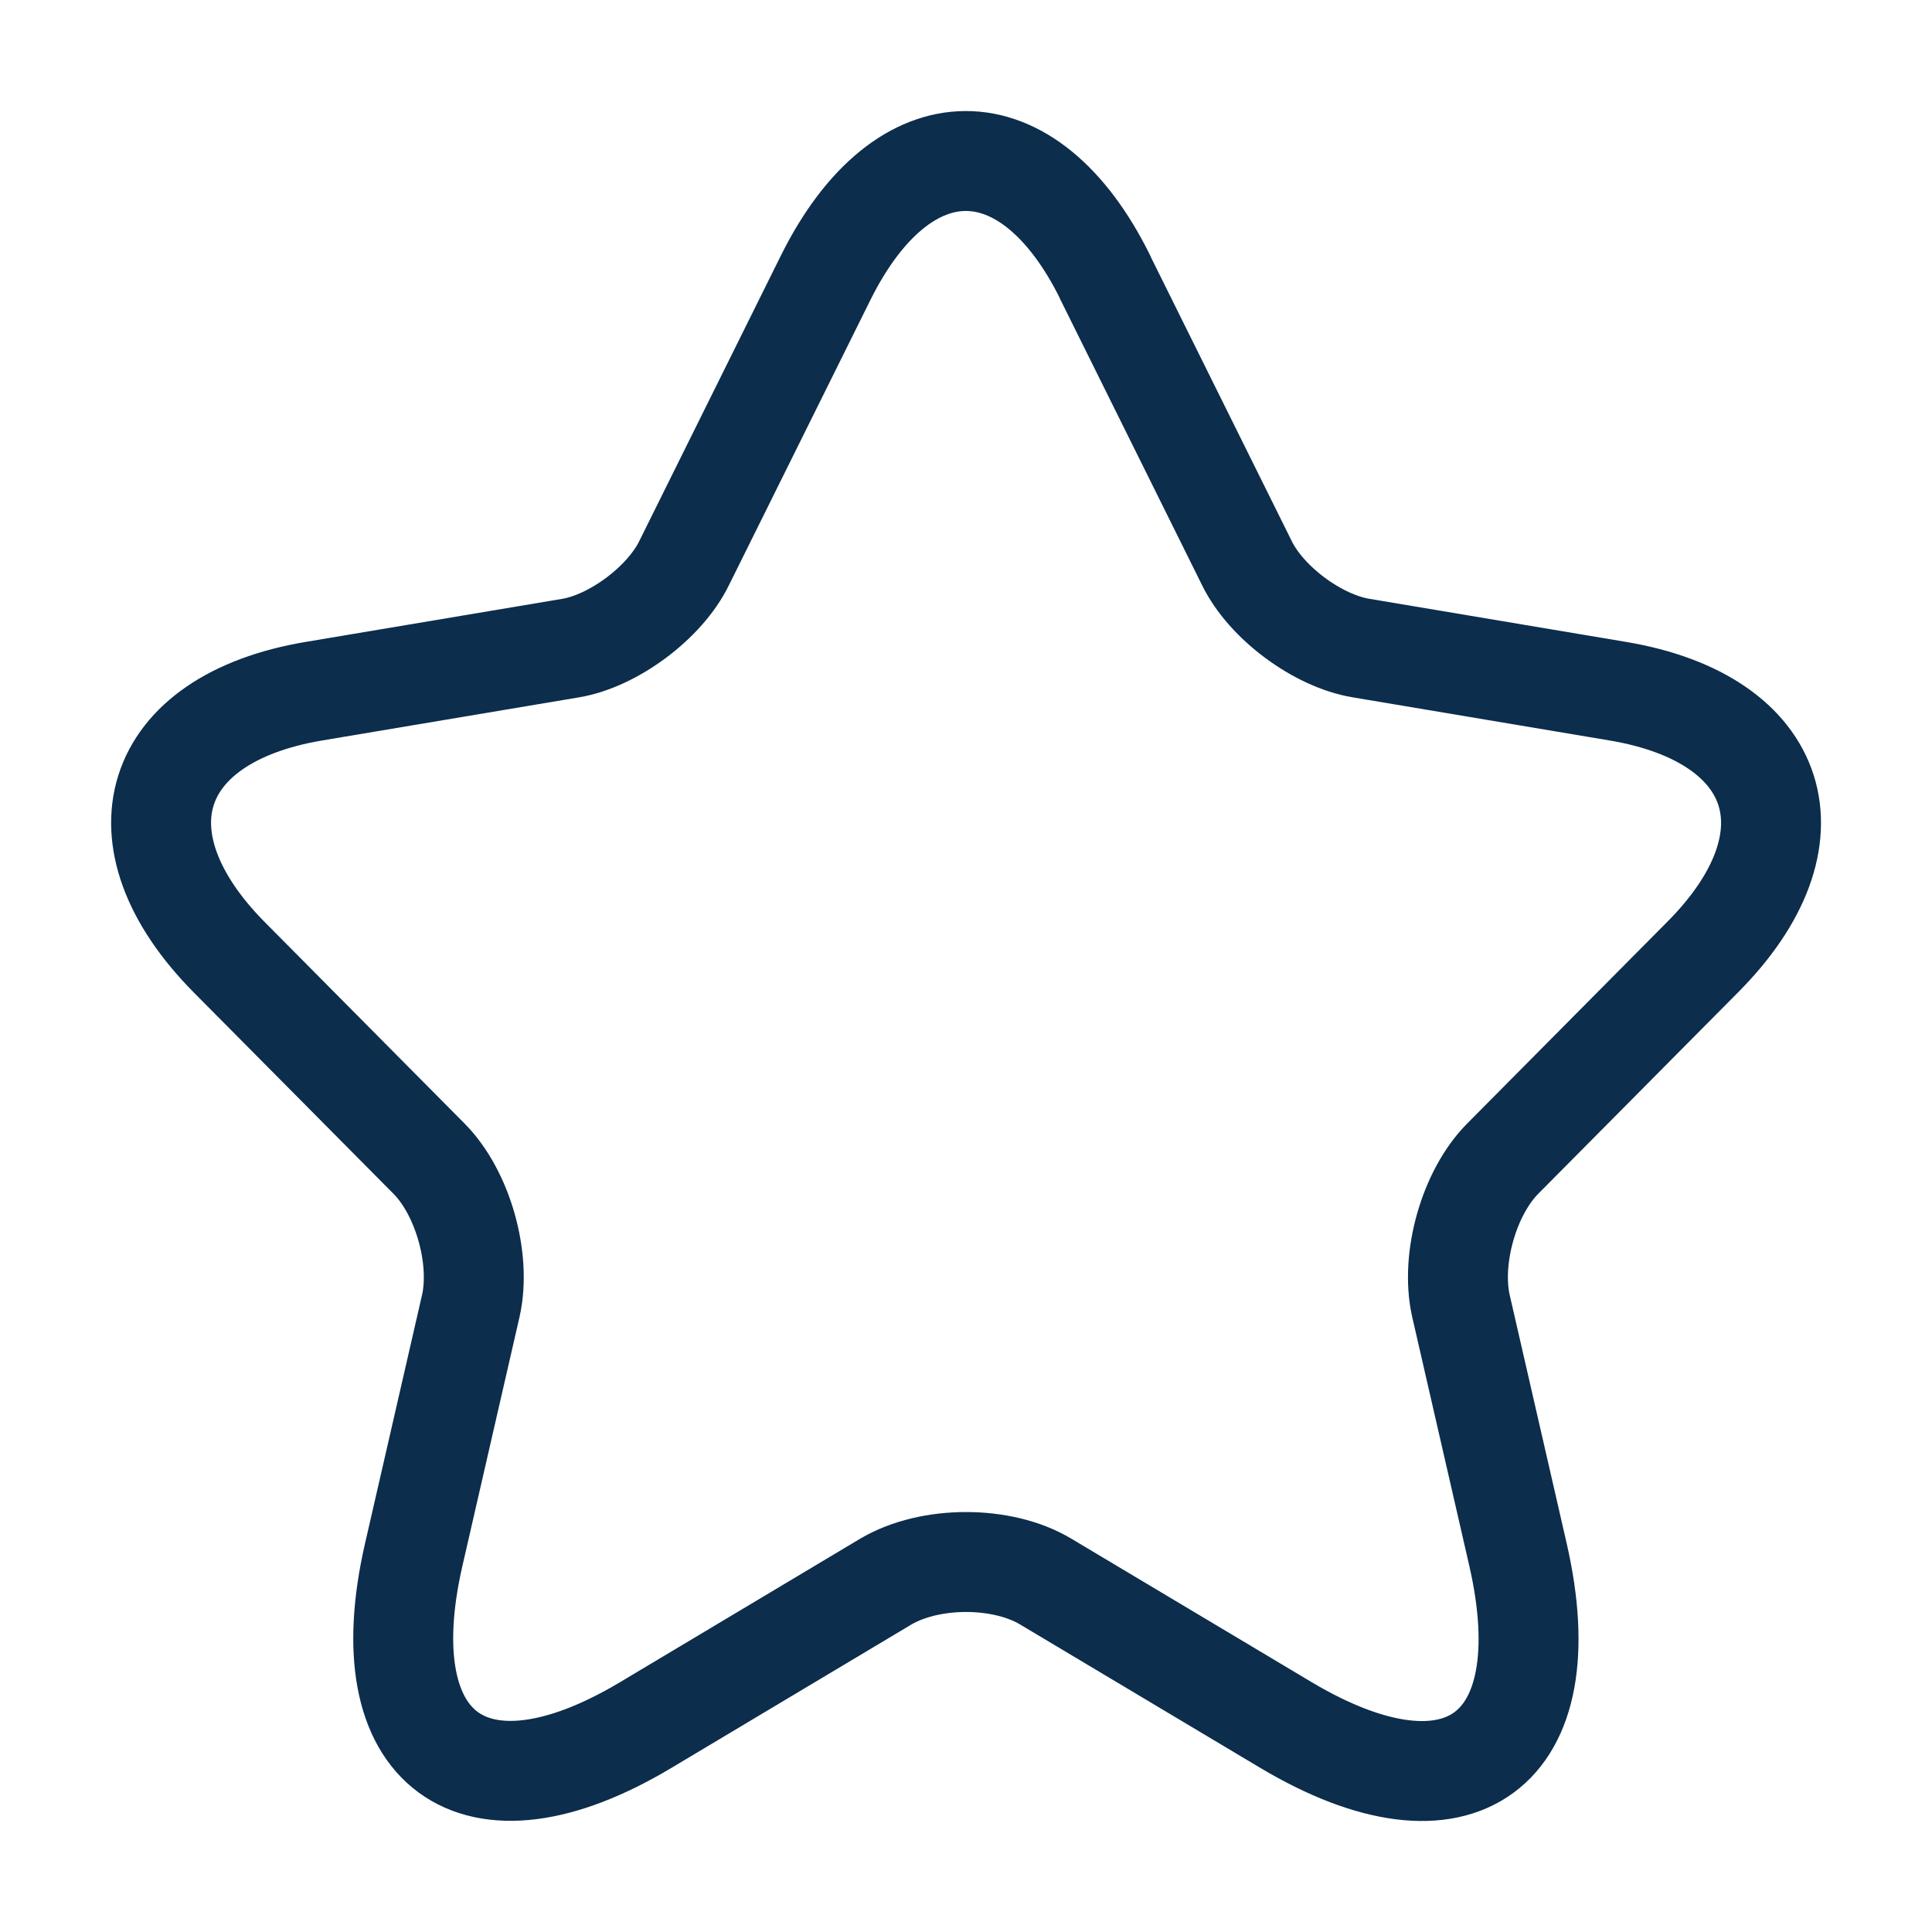 <?xml version="1.0" encoding="UTF-8"?> <svg xmlns="http://www.w3.org/2000/svg" width="29" height="29" viewBox="0 0 29 29" fill="none"><path d="M16.588 4.162L18.715 8.45C19.005 9.047 19.778 9.62 20.431 9.728L24.284 10.375C26.749 10.789 27.329 12.592 25.553 14.371L22.556 17.392C22.049 17.903 21.771 18.89 21.928 19.597L22.786 23.337C23.463 26.297 21.904 27.441 19.306 25.895L15.693 23.738C15.04 23.349 13.965 23.349 13.3 23.738L9.69 25.895C7.104 27.441 5.533 26.284 6.21 23.337L7.068 19.597C7.225 18.89 6.947 17.903 6.44 17.392L3.443 14.371C1.68 12.591 2.248 10.789 4.712 10.375L8.566 9.728C9.207 9.62 9.98 9.047 10.27 8.45L12.397 4.162C13.557 1.835 15.442 1.835 16.59 4.162" stroke="#0C2D4C" stroke-width="1.5" stroke-linecap="round" stroke-linejoin="round"></path></svg> 